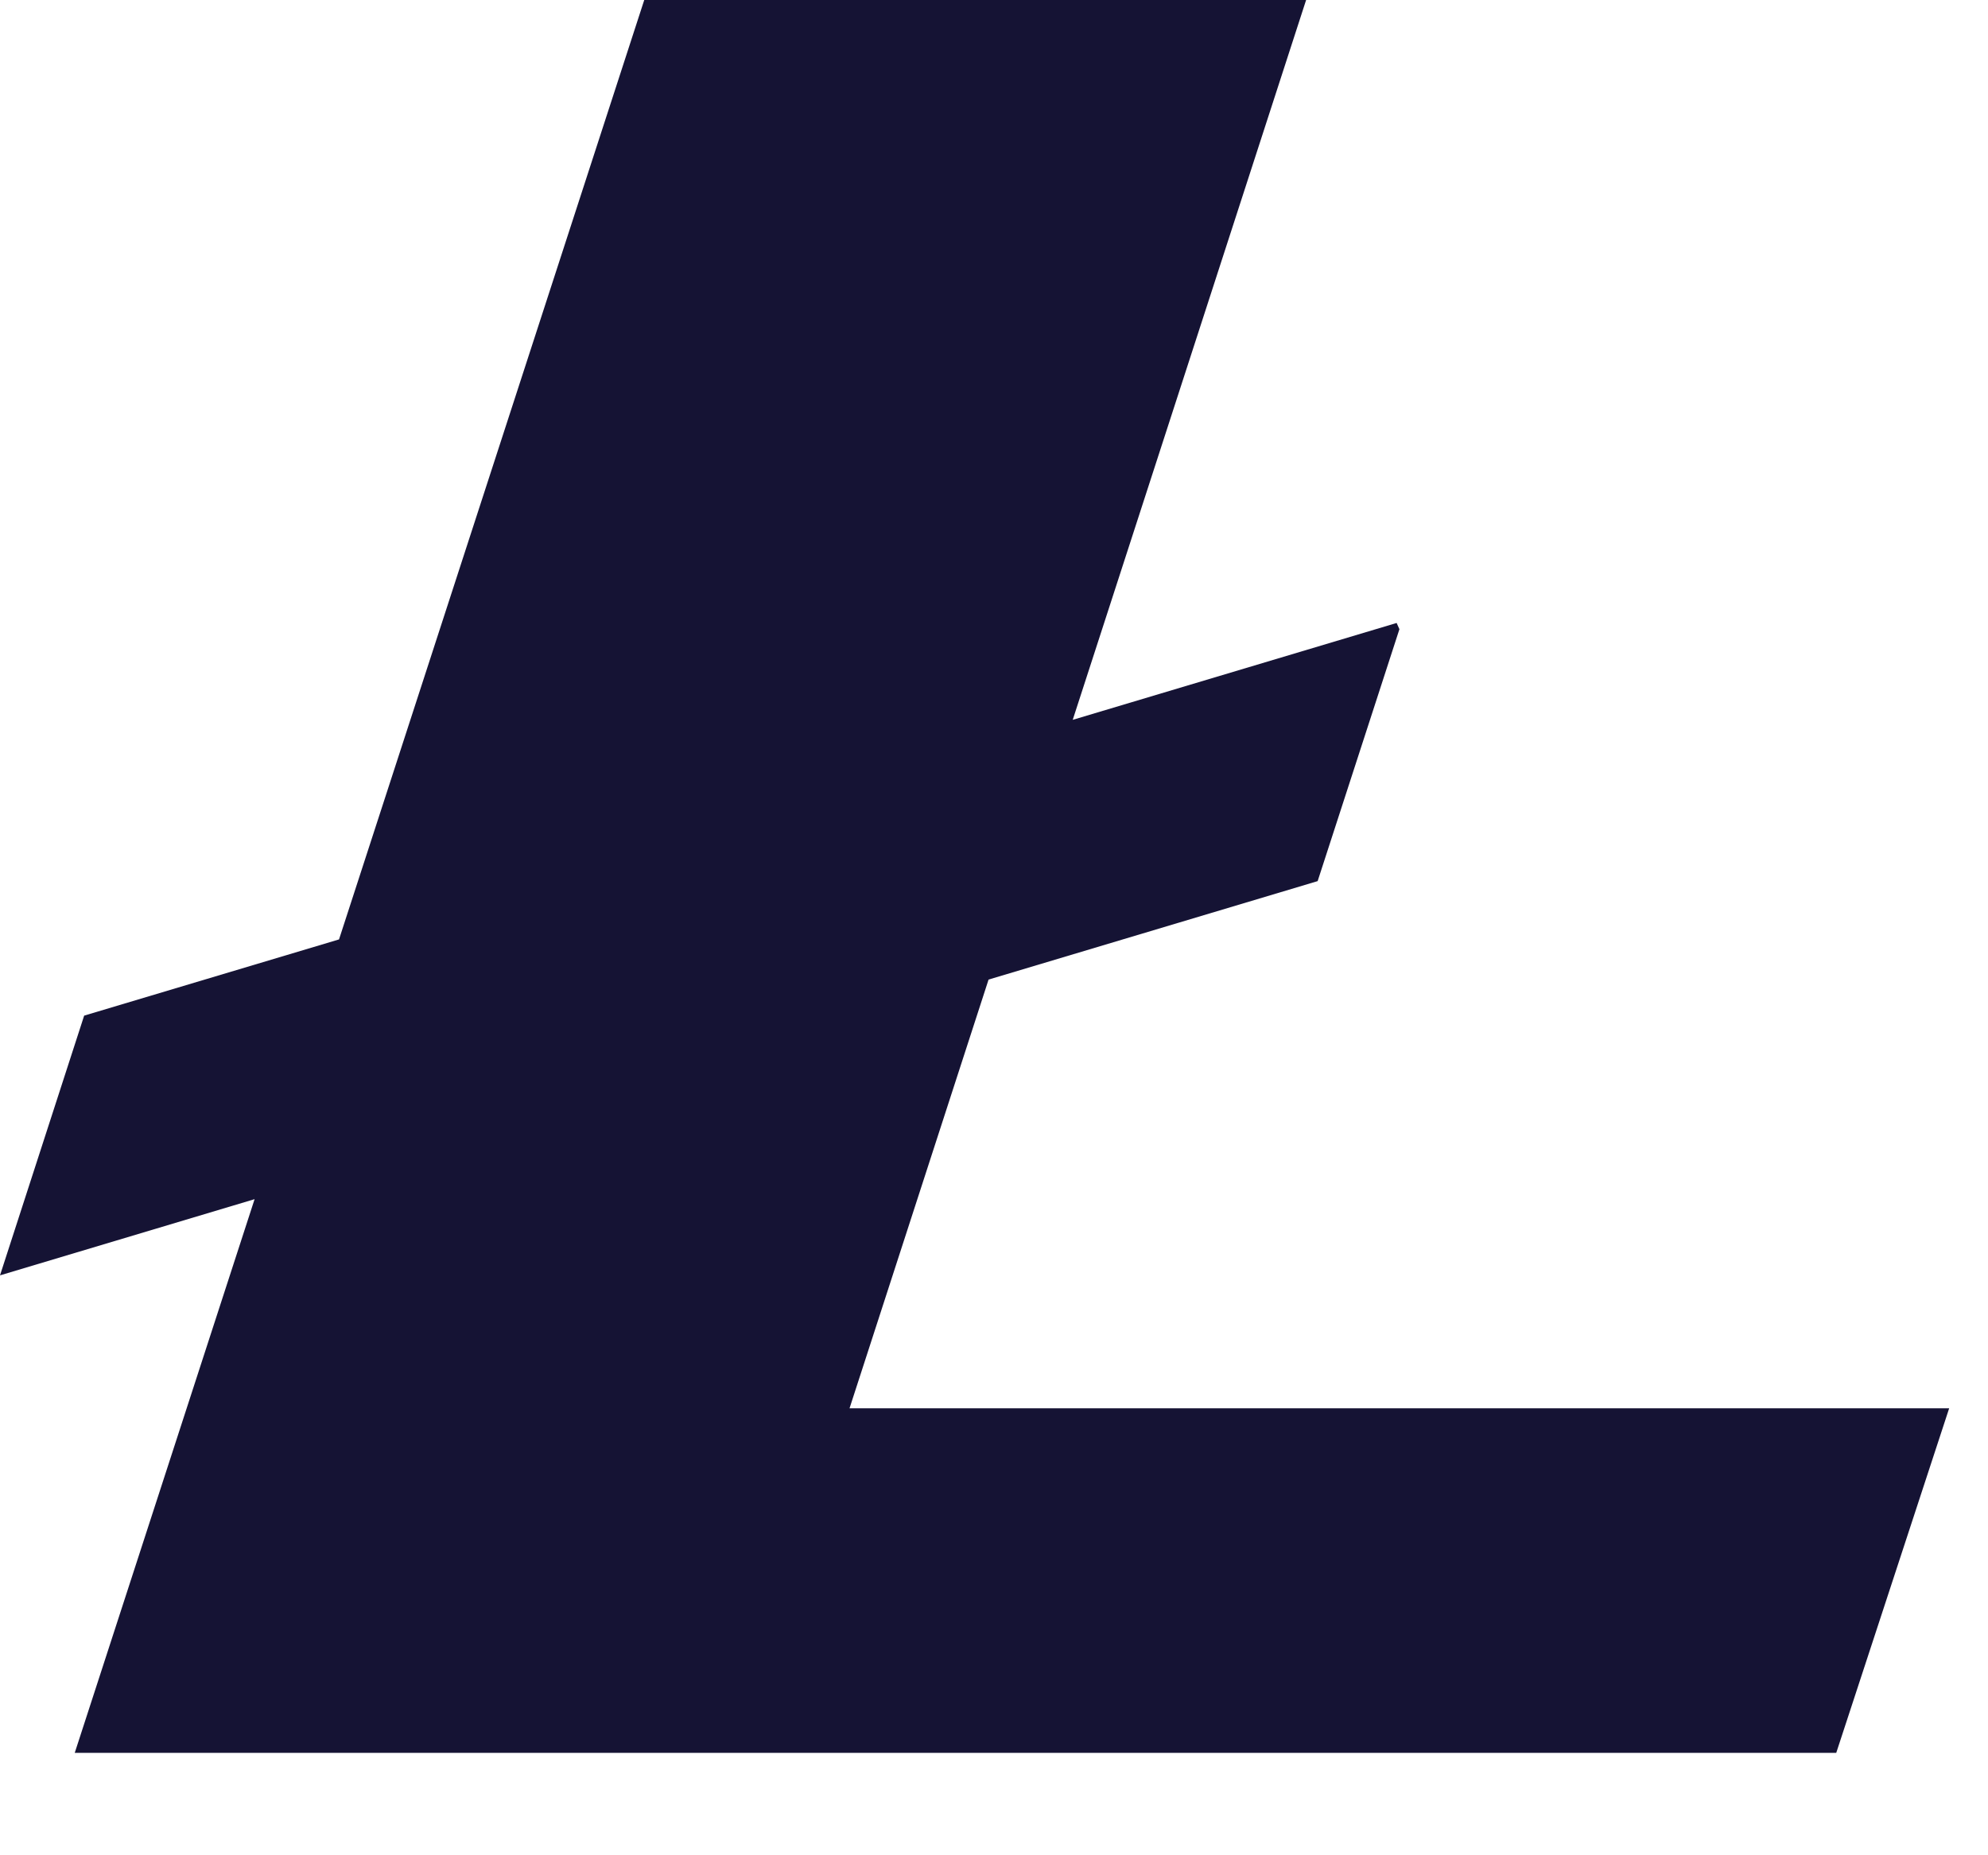 <svg width="15" height="14" viewBox="0 0 15 14" fill="none" xmlns="http://www.w3.org/2000/svg">
<path d="M7.459 7.392L9.942 6.649L10.559 4.748L10.538 4.701L8.094 5.432L9.855 0H4.861L2.558 7.089L0.635 7.664L0 9.624L1.921 9.049L0.564 13.227H13.855L14.707 10.627H6.41L7.459 7.392Z" fill="#151334"/>
</svg>
